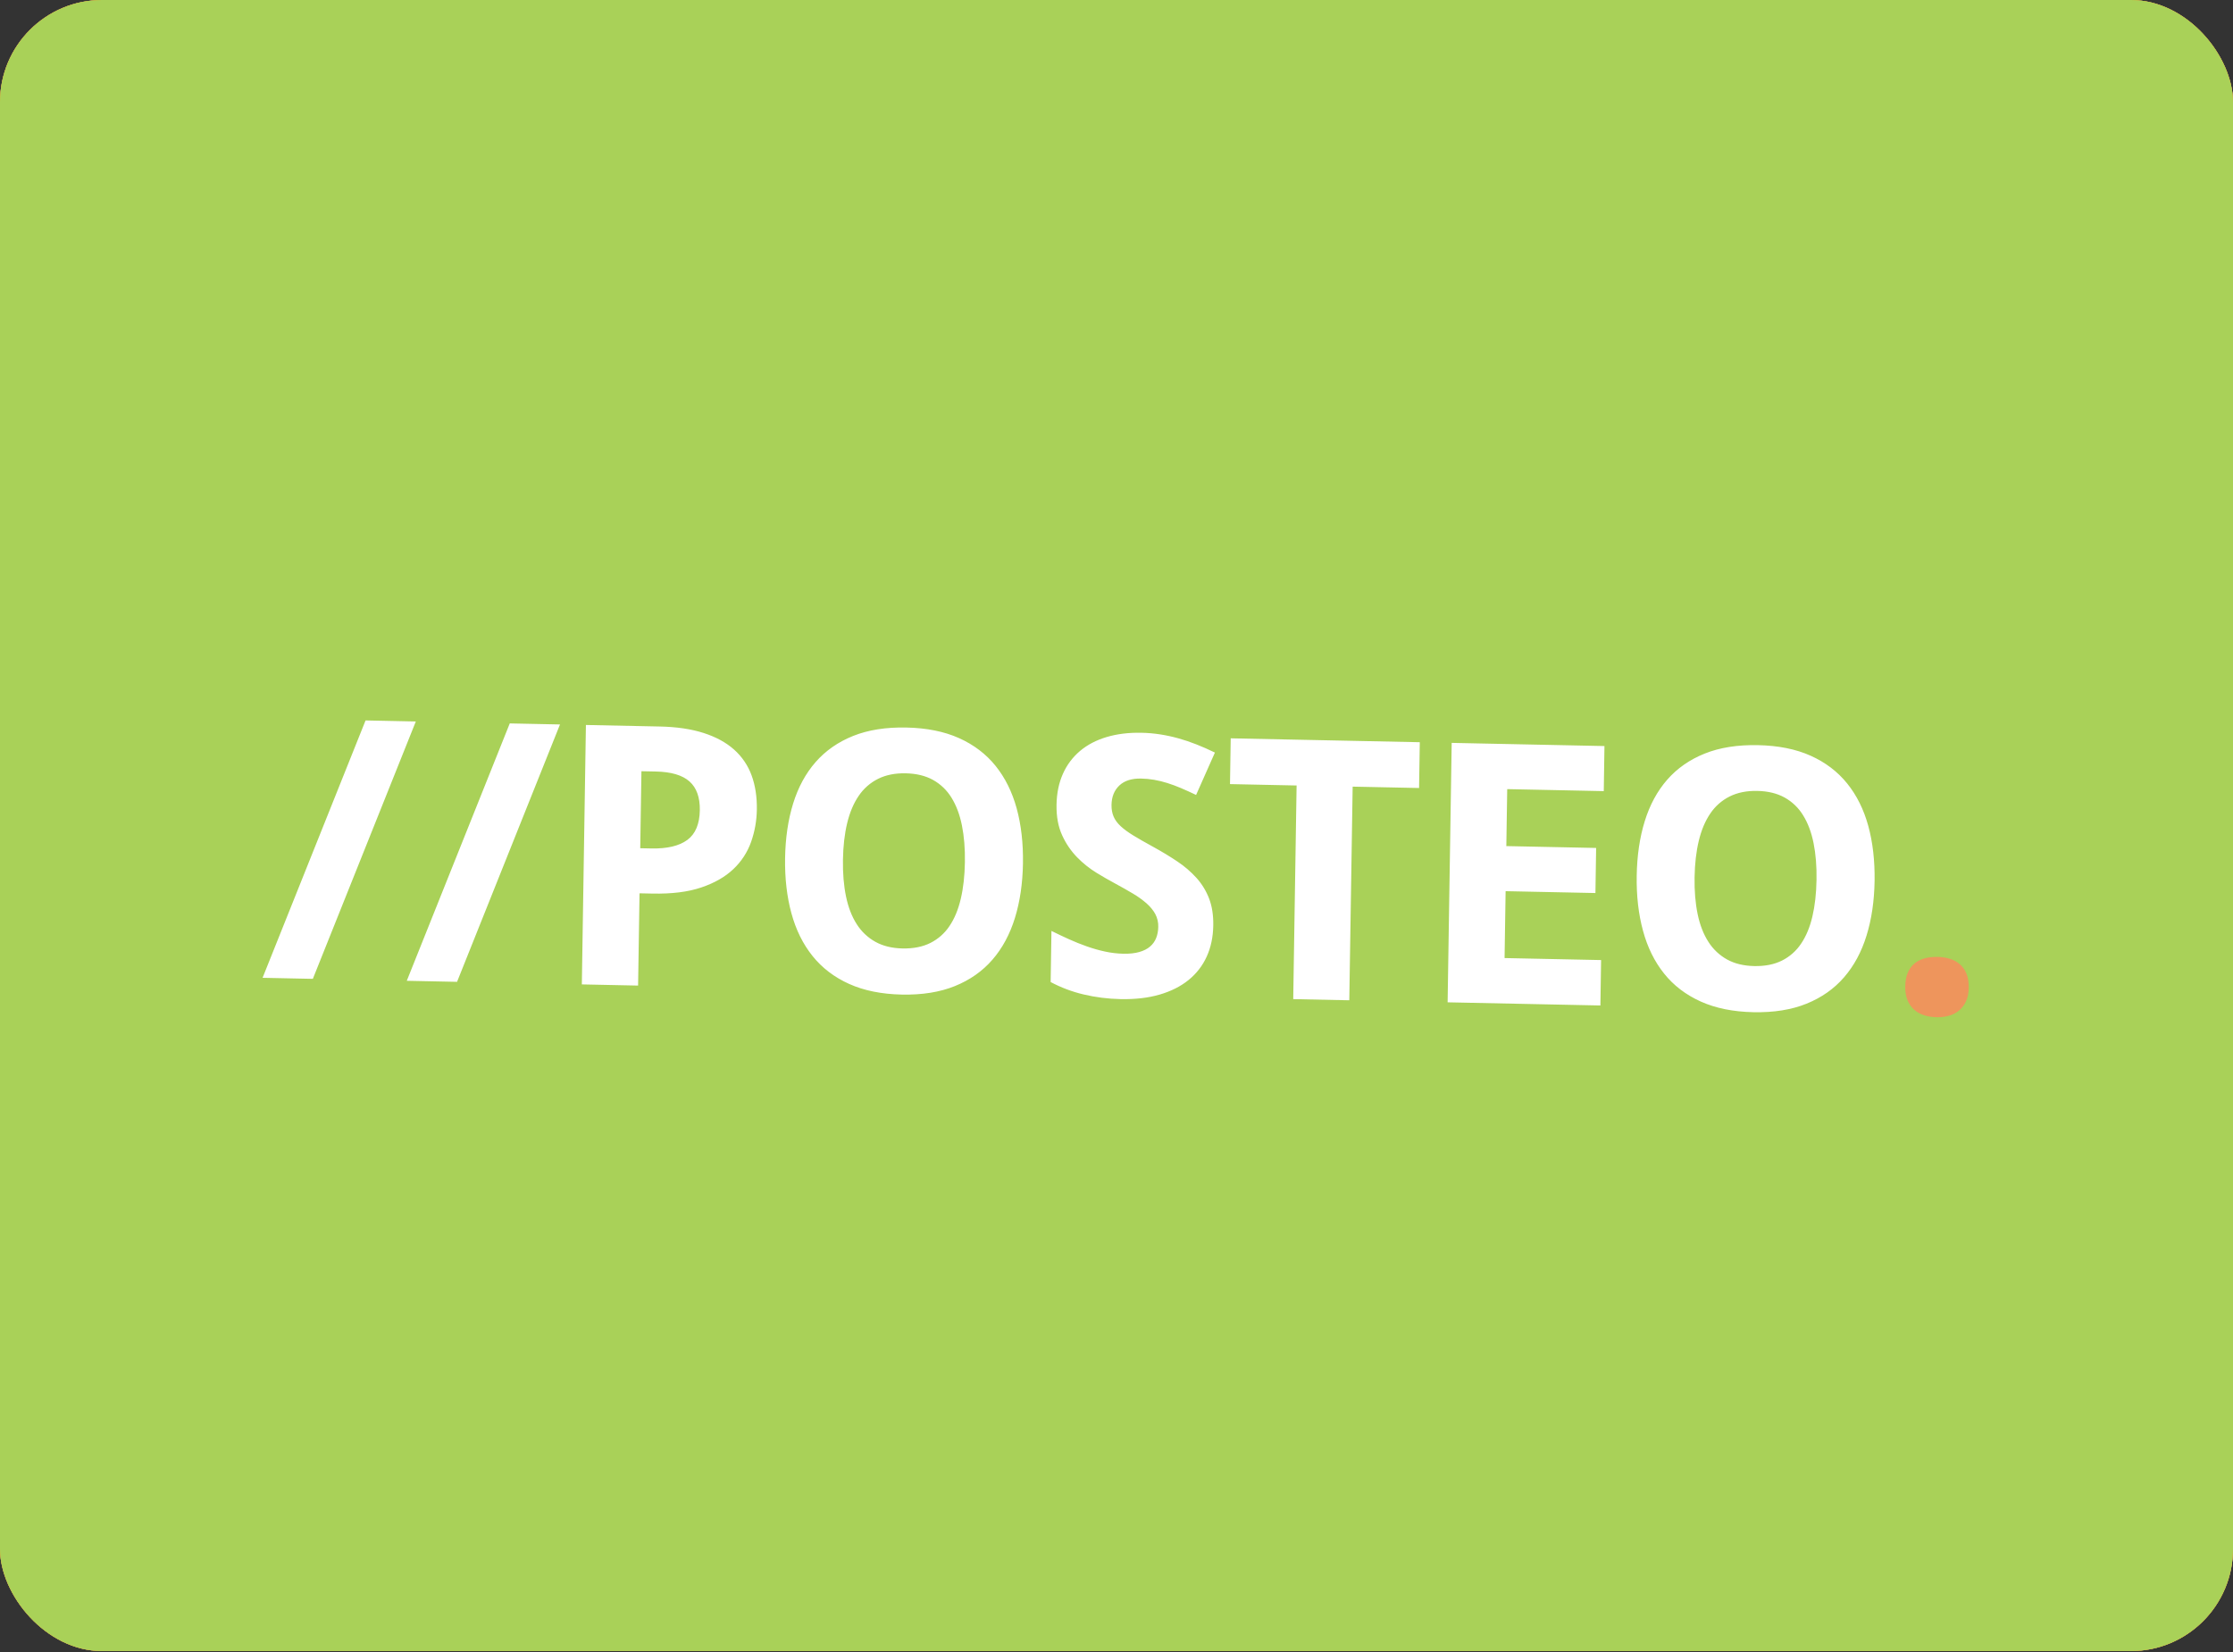 <svg width="1400" height="1036" viewBox="0 0 1400 1036" fill="none" xmlns="http://www.w3.org/2000/svg">
<rect x="0" y="0" width="1400" height="1036" fill="#333333" stroke="none"/>
<g clip-path="url(#clip0_1496_302)">
<rect width="1400" height="1035.42" rx="64" fill="#D6D6D6"/>
<rect width="1400" height="1035.42" rx="64" fill="#FF8900"/>
<rect width="1400" height="1035.42" rx="64" fill="#A9D158"/>
</g>
<g clip-path="url(#clip1_1496_302)">
<path d="M260.7 452.452L196.14 613.851L164.625 613.198L229.192 451.8L260.7 452.452ZM351.098 454.314L286.549 615.728L255.034 615.075L319.596 453.669L351.11 454.322L351.098 454.314ZM474.512 507.633C474.428 514.587 473.204 521.479 470.888 528.037C468.586 534.517 464.768 540.354 459.753 545.061C454.629 549.924 447.929 553.76 439.656 556.548C431.379 559.357 421.167 560.626 409.038 560.377L400.961 560.205L400.062 618.071L364.789 617.337L367.341 454.648L413.532 455.604C424.225 455.819 433.438 457.18 441.179 459.683C448.915 462.179 455.276 465.643 460.253 470.095C465.187 474.482 468.952 480.028 471.209 486.232C473.528 492.564 474.632 499.687 474.512 507.633ZM401.4 531.936L408.342 532.078C418.281 532.284 425.791 530.516 430.903 526.756C436 523.002 438.622 516.786 438.76 508.114C438.885 500.025 436.719 494.001 432.274 490.05C427.815 486.104 420.773 484.027 411.143 483.827L402.154 483.647L401.4 531.936ZM641.355 541.47C641.157 554.004 639.479 565.4 636.323 575.645C633.16 585.895 628.462 594.636 622.204 601.851C615.945 609.073 608.096 614.579 598.667 618.392C589.238 622.205 578.158 623.979 565.412 623.719C552.681 623.454 541.645 621.218 532.344 617.025C523.038 612.823 515.392 606.983 509.411 599.512C503.416 592.046 499.005 583.103 496.176 572.696C493.335 562.281 492.022 550.766 492.216 538.163C492.416 525.56 494.09 514.143 497.255 503.927C500.414 493.717 505.117 485.039 511.373 477.892C517.636 470.747 525.472 465.287 534.903 461.508C544.334 457.737 555.452 455.981 568.28 456.252C581.012 456.51 592.016 458.728 601.286 462.89C610.549 467.052 618.181 472.849 624.173 480.28C630.159 487.718 634.577 496.607 637.408 506.938C640.232 517.275 641.559 528.785 641.355 541.47ZM528.5 539.136C528.359 547.67 529.001 555.344 530.412 562.17C531.823 568.989 534.067 574.783 537.136 579.559C540.051 584.181 544.083 587.995 548.861 590.648C553.601 593.271 559.256 594.653 565.861 594.793C572.612 594.923 578.414 593.785 583.278 591.359C588.133 588.934 592.268 585.28 595.271 580.761C598.425 576.11 600.789 570.403 602.369 563.647C603.962 556.893 604.812 549.248 604.953 540.714C605.094 532.187 604.466 524.509 603.096 517.688C601.726 510.867 599.538 505.059 596.544 500.239C593.706 495.582 589.709 491.741 584.944 489.091C580.203 486.474 574.499 485.092 567.825 484.958C561.22 484.818 555.479 485.957 550.587 488.386C545.67 490.82 541.473 494.493 538.408 499.044C535.188 503.727 532.767 509.448 531.14 516.204C529.512 522.96 528.633 530.616 528.5 539.136ZM760.67 580.348C760.556 587.608 759.185 594.136 756.552 599.905C753.961 605.622 750.062 610.651 745.171 614.584C740.211 618.604 734.17 621.64 727.037 623.724C719.919 625.804 711.754 626.74 702.588 626.558C694.552 626.392 686.799 625.411 679.362 623.633C672.174 621.938 665.233 619.323 658.713 615.853L659.216 583.804C662.829 585.589 666.483 587.317 670.172 588.994C673.869 590.659 677.614 592.165 681.428 593.509C685.235 594.852 689.055 595.936 692.869 596.751C696.623 597.564 700.447 598.017 704.287 598.102C708.155 598.176 711.475 597.823 714.261 597.03C717.047 596.236 719.301 595.093 721.031 593.608C722.76 592.122 724.041 590.331 724.875 588.236C725.702 586.133 726.131 583.827 726.182 581.301C726.279 578.482 725.634 575.687 724.313 573.194C723.019 570.831 721.199 568.605 718.84 566.516C716.186 564.211 713.324 562.155 710.293 560.374C706.595 558.18 702.853 556.063 699.068 554.024C695.133 551.901 691.259 549.67 687.447 547.334C683.038 544.621 678.978 541.377 675.359 537.674C671.455 533.661 668.276 529.001 665.965 523.901C663.473 518.541 662.286 512.156 662.401 504.737C662.517 497.464 663.848 490.978 666.403 485.282C668.844 479.739 672.521 474.829 677.152 470.926C681.765 467.047 687.335 464.142 693.853 462.198C700.369 460.26 707.643 459.367 715.686 459.534C719.628 459.611 723.559 459.954 727.455 460.56C731.278 461.157 735.064 461.978 738.791 463.02C742.535 464.052 746.291 465.32 750.059 466.809C753.833 468.298 757.703 470.006 761.7 471.95L749.901 498.531C746.769 497.02 743.602 495.581 740.403 494.216C737.592 493.016 734.724 491.953 731.809 491.033C729.118 490.181 726.373 489.51 723.593 489.025C720.909 488.561 718.193 488.302 715.47 488.25C709.55 488.124 704.991 489.573 701.802 492.579C698.598 495.597 696.962 499.655 696.877 504.778C696.832 507.517 697.271 509.962 698.189 512.099C699.102 514.228 700.59 516.252 702.638 518.144C704.698 520.05 707.357 521.993 710.634 523.994C713.897 525.988 717.866 528.257 722.533 530.809C728.168 533.891 733.356 537.026 738.087 540.204C742.575 543.172 746.67 546.697 750.273 550.693C753.644 554.482 756.293 558.856 758.092 563.597C759.918 568.377 760.774 573.964 760.67 580.348ZM845.951 627.293L810.801 626.569L812.912 492.594L771.157 491.723L771.606 463.01L890.15 465.46L889.701 494.174L848.062 493.311L845.951 627.293ZM1003.38 630.553L907.598 628.571L910.151 465.875L1005.93 467.863L1005.5 496.125L944.964 494.874L944.405 530.601L1000.71 531.766L1000.27 560.034L943.959 558.869L943.304 600.816L1003.82 602.071L1003.38 630.553ZM1175.29 552.518C1175.09 565.052 1173.42 576.449 1170.25 586.693C1167.1 596.95 1162.39 605.684 1156.13 612.899C1149.88 620.121 1142.03 625.628 1132.6 629.441C1123.18 633.254 1112.09 635.027 1099.34 634.767C1086.6 634.501 1075.58 632.266 1066.28 628.073C1056.97 623.871 1049.32 618.038 1043.34 610.56C1037.35 603.094 1032.93 594.157 1030.11 583.744C1027.26 573.336 1025.95 561.821 1026.15 549.211C1026.35 536.594 1028.02 525.184 1031.19 514.975C1034.35 504.759 1039.05 496.087 1045.3 488.933C1051.56 481.794 1059.4 476.341 1068.83 472.563C1078.26 468.791 1089.38 467.036 1102.21 467.3C1114.94 467.558 1125.95 469.769 1135.22 473.938C1144.48 478.093 1152.11 483.897 1158.1 491.328C1164.1 498.76 1168.51 507.641 1171.34 517.979C1174.17 528.318 1175.48 539.826 1175.29 552.518ZM1062.43 550.178C1062.29 558.711 1062.93 566.385 1064.34 573.211C1065.75 580.03 1068 585.825 1071.07 590.6C1073.98 595.224 1078.01 599.04 1082.79 601.696C1087.53 604.319 1093.19 605.695 1099.8 605.835C1106.55 605.972 1112.35 604.828 1117.21 602.401C1122.07 599.977 1126.2 596.323 1129.2 591.802C1132.36 587.151 1134.73 581.451 1136.31 574.689C1137.89 567.935 1138.74 560.289 1138.88 551.755C1139.03 543.229 1138.4 535.551 1137.03 528.729C1135.66 521.915 1133.47 516.101 1130.47 511.287C1127.64 506.628 1123.64 502.787 1118.87 500.139C1114.13 497.515 1108.43 496.133 1101.76 495.999C1095.15 495.859 1089.41 497.012 1084.52 499.428C1079.6 501.866 1075.41 505.538 1072.34 510.085C1069.13 514.769 1066.7 520.489 1065.08 527.246C1063.45 534.002 1062.57 541.65 1062.43 550.178Z" fill="white"/>
<path d="M1194.52 618.591C1194.58 615.104 1195.13 612.163 1196.19 609.774C1197.26 607.379 1198.7 605.459 1200.54 604.022C1202.39 602.573 1204.53 601.545 1206.97 600.927C1209.4 600.308 1212.03 600.029 1214.83 600.089C1217.39 600.125 1219.93 600.513 1222.38 601.242C1224.76 601.961 1226.85 603.083 1228.64 604.598C1230.44 606.127 1231.85 608.1 1232.87 610.532C1233.89 612.963 1234.38 615.922 1234.33 619.409C1234.28 622.744 1233.69 625.593 1232.59 627.943C1231.58 630.188 1230.07 632.174 1228.18 633.755C1226.34 635.274 1224.21 636.359 1221.81 637.016C1219.41 637.667 1216.89 637.973 1214.24 637.919C1211.43 637.858 1208.81 637.458 1206.4 636.7C1204.07 635.99 1201.91 634.79 1200.08 633.18C1198.25 631.529 1196.82 629.478 1195.91 627.185C1194.93 624.793 1194.46 621.926 1194.52 618.591Z" fill="#EE955C"/>
</g>
<defs>
<clipPath id="clip0_1496_302">
<rect width="1400" height="1035.42" rx="64" fill="white"/>
</clipPath>
<clipPath id="clip1_1496_302">
<rect width="1089.09" height="272.273" fill="white" transform="translate(194.88 345) rotate(7.36)"/>
</clipPath>
</defs>
</svg>
